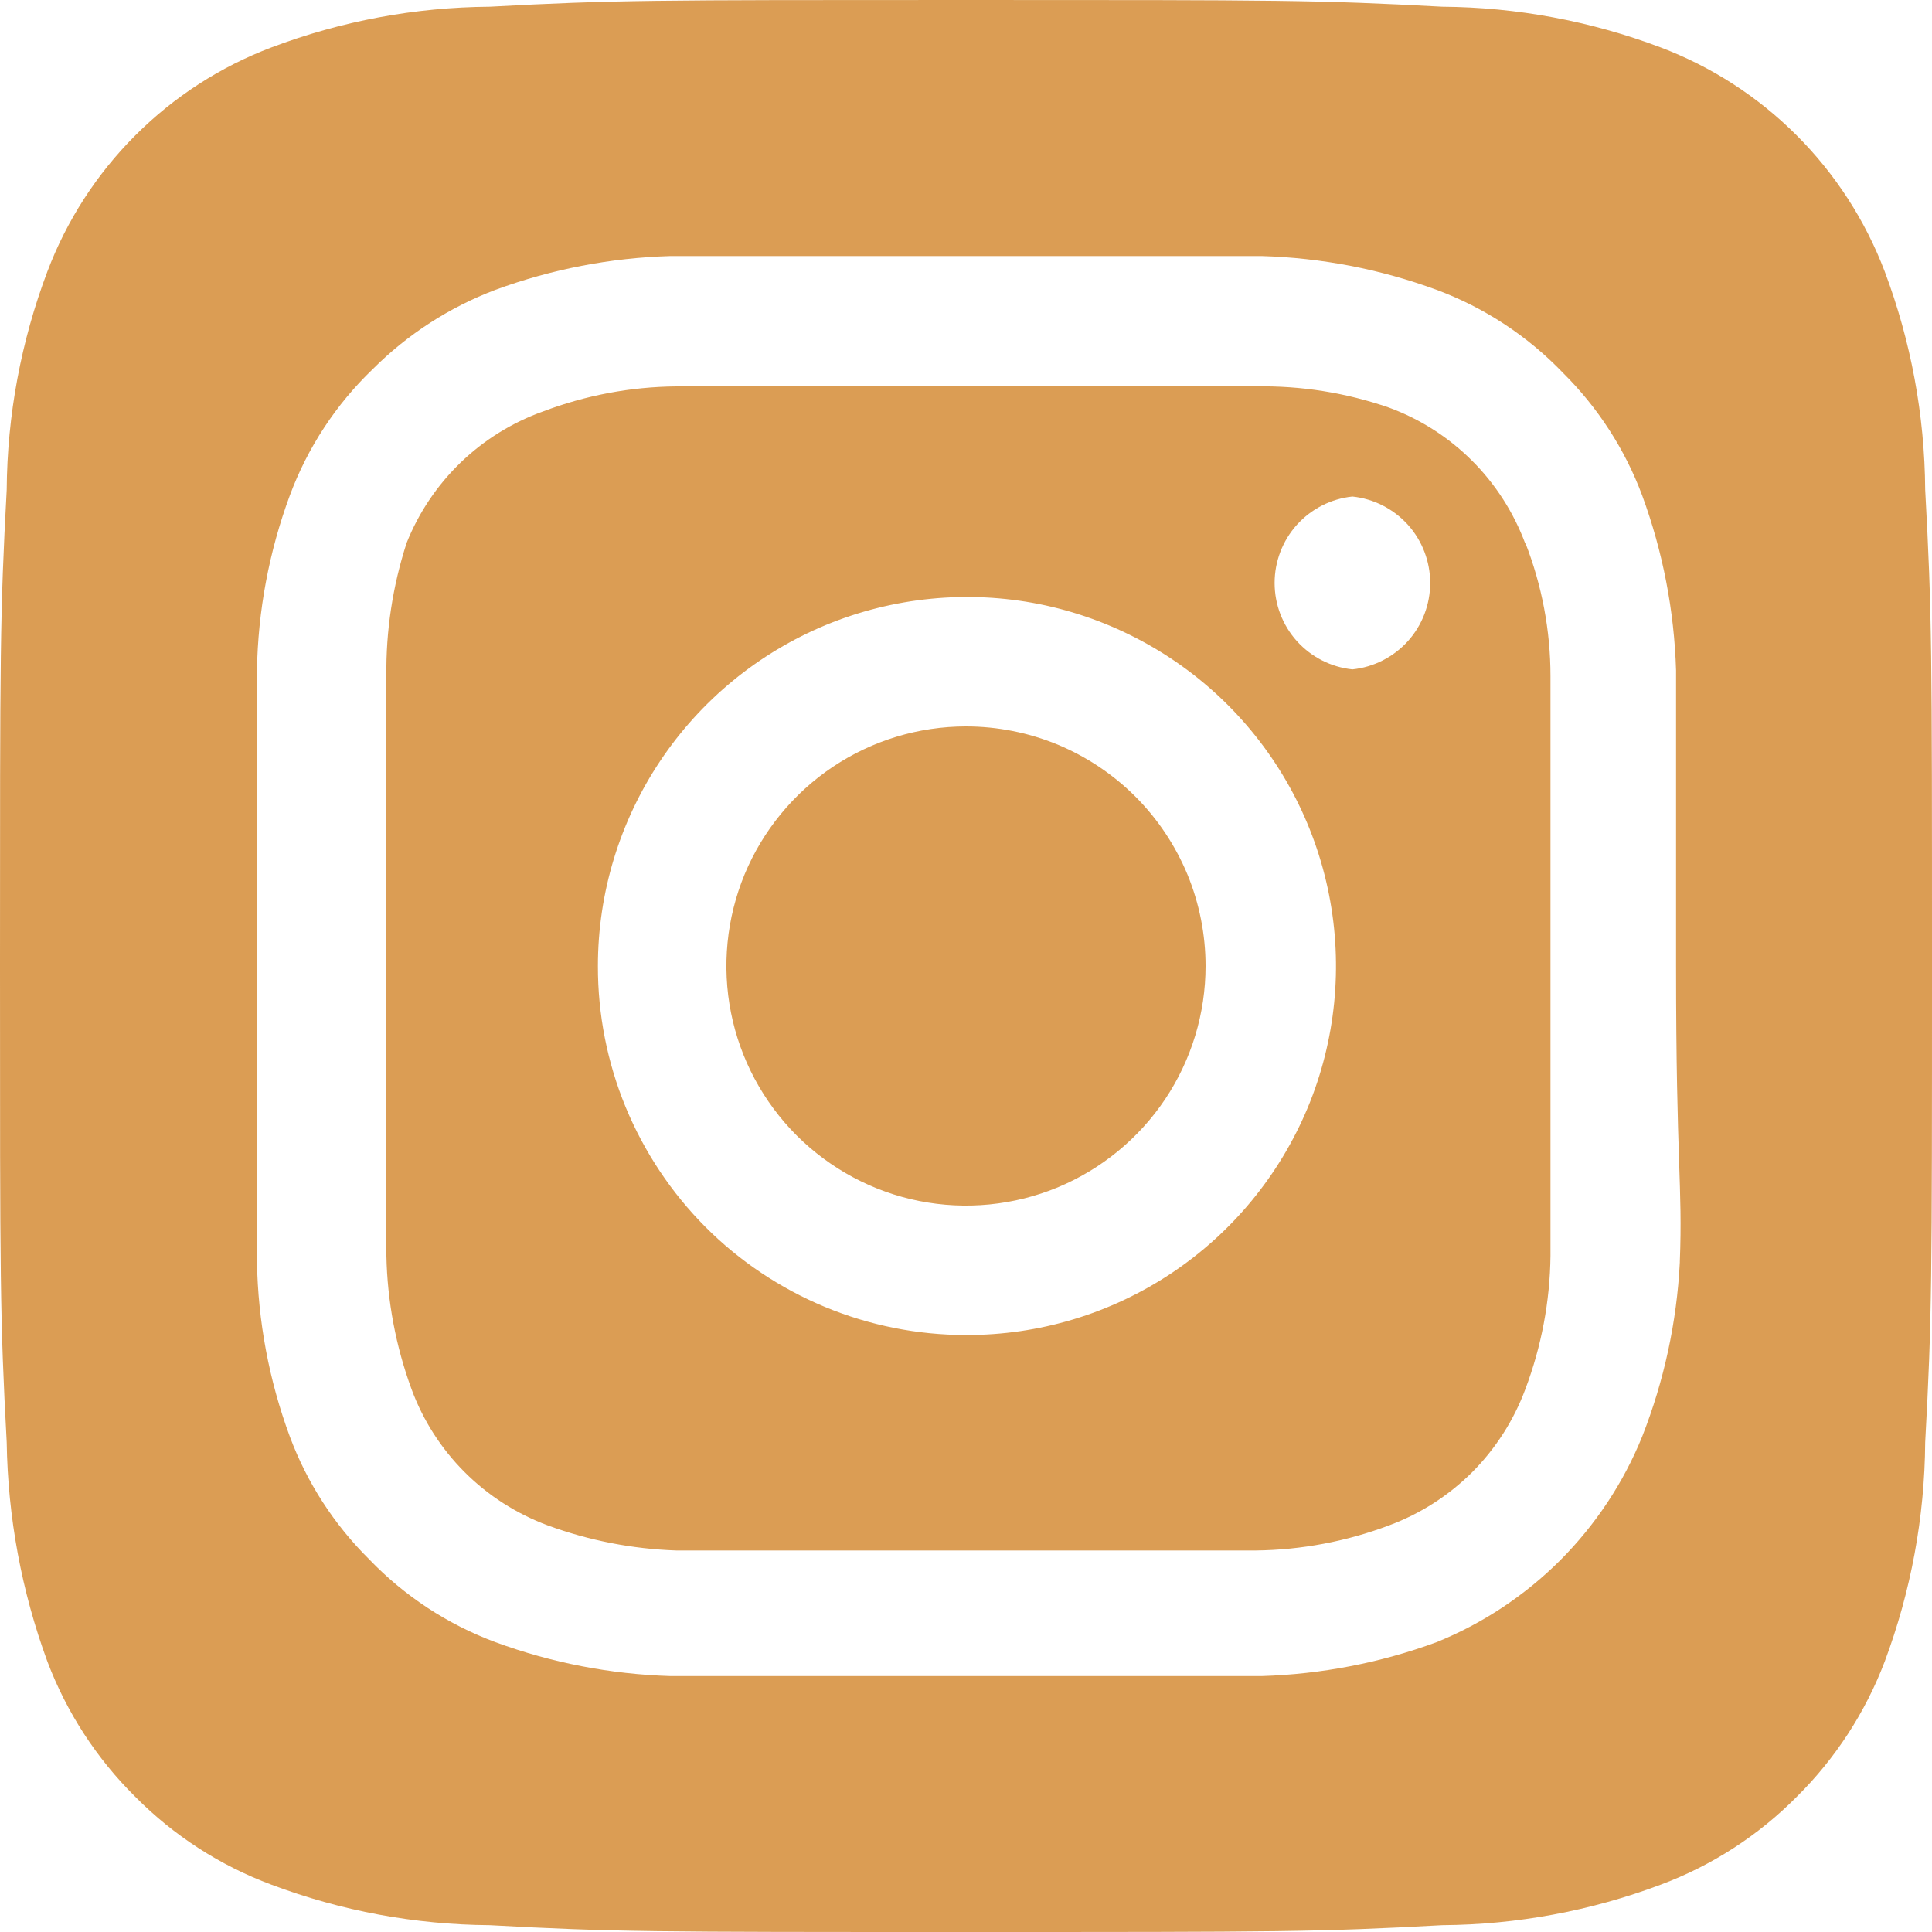 <?xml version="1.0" encoding="UTF-8"?> <svg xmlns="http://www.w3.org/2000/svg" width="19" height="19" viewBox="0 0 19 19" fill="none"><path d="M9.5 7.144C9.034 7.144 8.579 7.282 8.191 7.541C7.804 7.8 7.502 8.168 7.323 8.598C7.145 9.029 7.098 9.503 7.189 9.96C7.28 10.417 7.505 10.836 7.834 11.166C8.164 11.495 8.583 11.72 9.04 11.811C9.497 11.902 9.971 11.855 10.402 11.677C10.832 11.498 11.2 11.196 11.459 10.809C11.718 10.421 11.856 9.966 11.856 9.5C11.856 9.191 11.795 8.884 11.677 8.598C11.558 8.313 11.385 8.053 11.166 7.834C10.947 7.615 10.687 7.442 10.402 7.323C10.116 7.205 9.809 7.144 9.5 7.144ZM18.933 4.816C18.928 4.083 18.793 3.356 18.535 2.67C18.344 2.167 18.049 1.711 17.669 1.331C17.289 0.951 16.833 0.656 16.331 0.466C15.644 0.207 14.917 0.071 14.184 0.066C12.958 -6.37025e-08 12.597 0 9.5 0C6.403 0 6.042 -6.37025e-08 4.816 0.066C4.083 0.071 3.356 0.207 2.67 0.466C2.167 0.656 1.711 0.951 1.331 1.331C0.951 1.711 0.656 2.167 0.466 2.67C0.207 3.356 0.071 4.083 0.066 4.816C-6.37025e-08 6.042 0 6.403 0 9.5C0 12.597 -6.37025e-08 12.958 0.066 14.184C0.077 14.92 0.212 15.649 0.466 16.34C0.655 16.84 0.95 17.294 1.33 17.67C1.708 18.052 2.165 18.347 2.67 18.535C3.356 18.793 4.083 18.928 4.816 18.933C6.042 19 6.403 19 9.5 19C12.597 19 12.958 19 14.184 18.933C14.917 18.928 15.644 18.793 16.331 18.535C16.835 18.347 17.292 18.052 17.67 17.67C18.05 17.294 18.345 16.84 18.535 16.34C18.793 15.65 18.928 14.92 18.933 14.184C19 12.958 19 12.597 19 9.5C19 6.403 19 6.042 18.933 4.816ZM16.52 12.416C16.49 13.003 16.365 13.58 16.15 14.127C15.966 14.582 15.691 14.996 15.344 15.344C14.996 15.691 14.582 15.966 14.127 16.15C13.575 16.353 12.994 16.465 12.407 16.483C11.656 16.483 11.457 16.483 9.5 16.483C7.543 16.483 7.343 16.483 6.593 16.483C6.006 16.465 5.425 16.353 4.873 16.15C4.402 15.975 3.977 15.696 3.629 15.333C3.285 14.992 3.019 14.581 2.85 14.127C2.646 13.576 2.537 12.994 2.527 12.407C2.527 11.656 2.527 11.457 2.527 9.5C2.527 7.543 2.527 7.343 2.527 6.593C2.537 6.006 2.646 5.424 2.85 4.873C3.025 4.402 3.304 3.977 3.667 3.629C4.009 3.287 4.421 3.021 4.873 2.85C5.425 2.647 6.006 2.535 6.593 2.518C7.343 2.518 7.543 2.518 9.5 2.518C11.457 2.518 11.656 2.518 12.407 2.518C12.994 2.535 13.575 2.647 14.127 2.85C14.598 3.025 15.023 3.304 15.371 3.667C15.715 4.008 15.981 4.42 16.15 4.873C16.353 5.425 16.465 6.006 16.483 6.593C16.483 7.343 16.483 7.543 16.483 9.5C16.483 11.457 16.549 11.656 16.52 12.407V12.416ZM15.001 5.348C14.887 5.042 14.709 4.763 14.478 4.532C14.246 4.3 13.968 4.122 13.661 4.009C13.24 3.863 12.796 3.792 12.35 3.8C11.609 3.8 11.4 3.8 9.5 3.8C7.6 3.8 7.391 3.8 6.65 3.8C6.202 3.804 5.758 3.888 5.339 4.047C5.037 4.155 4.761 4.326 4.53 4.549C4.299 4.772 4.118 5.041 3.999 5.339C3.862 5.762 3.794 6.205 3.8 6.65C3.8 7.391 3.8 7.6 3.8 9.5C3.8 11.4 3.8 11.609 3.8 12.35C3.809 12.798 3.893 13.241 4.047 13.661C4.16 13.968 4.338 14.246 4.57 14.478C4.801 14.709 5.08 14.887 5.386 15.001C5.792 15.15 6.218 15.233 6.65 15.248C7.391 15.248 7.6 15.248 9.5 15.248C11.4 15.248 11.609 15.248 12.35 15.248C12.798 15.243 13.242 15.159 13.661 15.001C13.968 14.887 14.246 14.709 14.478 14.478C14.709 14.246 14.887 13.968 15.001 13.661C15.159 13.242 15.243 12.798 15.248 12.35C15.248 11.609 15.248 11.4 15.248 9.5C15.248 7.6 15.248 7.391 15.248 6.65C15.248 6.201 15.164 5.757 15.001 5.339V5.348ZM9.5 13.129C9.024 13.129 8.552 13.035 8.113 12.853C7.673 12.67 7.273 12.403 6.937 12.066C6.601 11.728 6.335 11.328 6.153 10.888C5.972 10.448 5.879 9.976 5.88 9.5C5.88 8.782 6.094 8.08 6.493 7.483C6.892 6.886 7.459 6.421 8.123 6.146C8.787 5.872 9.517 5.801 10.221 5.941C10.925 6.082 11.572 6.429 12.079 6.937C12.586 7.446 12.931 8.093 13.07 8.798C13.209 9.502 13.136 10.232 12.86 10.895C12.583 11.558 12.117 12.124 11.519 12.522C10.921 12.92 10.218 13.131 9.5 13.129ZM13.3 6.583C13.09 6.561 12.896 6.462 12.754 6.305C12.613 6.148 12.535 5.944 12.535 5.733C12.535 5.522 12.613 5.318 12.754 5.161C12.896 5.004 13.09 4.905 13.3 4.883C13.51 4.905 13.704 5.004 13.846 5.161C13.987 5.318 14.065 5.522 14.065 5.733C14.065 5.944 13.987 6.148 13.846 6.305C13.704 6.462 13.51 6.561 13.3 6.583Z" fill="#DB9D54"></path></svg> 
